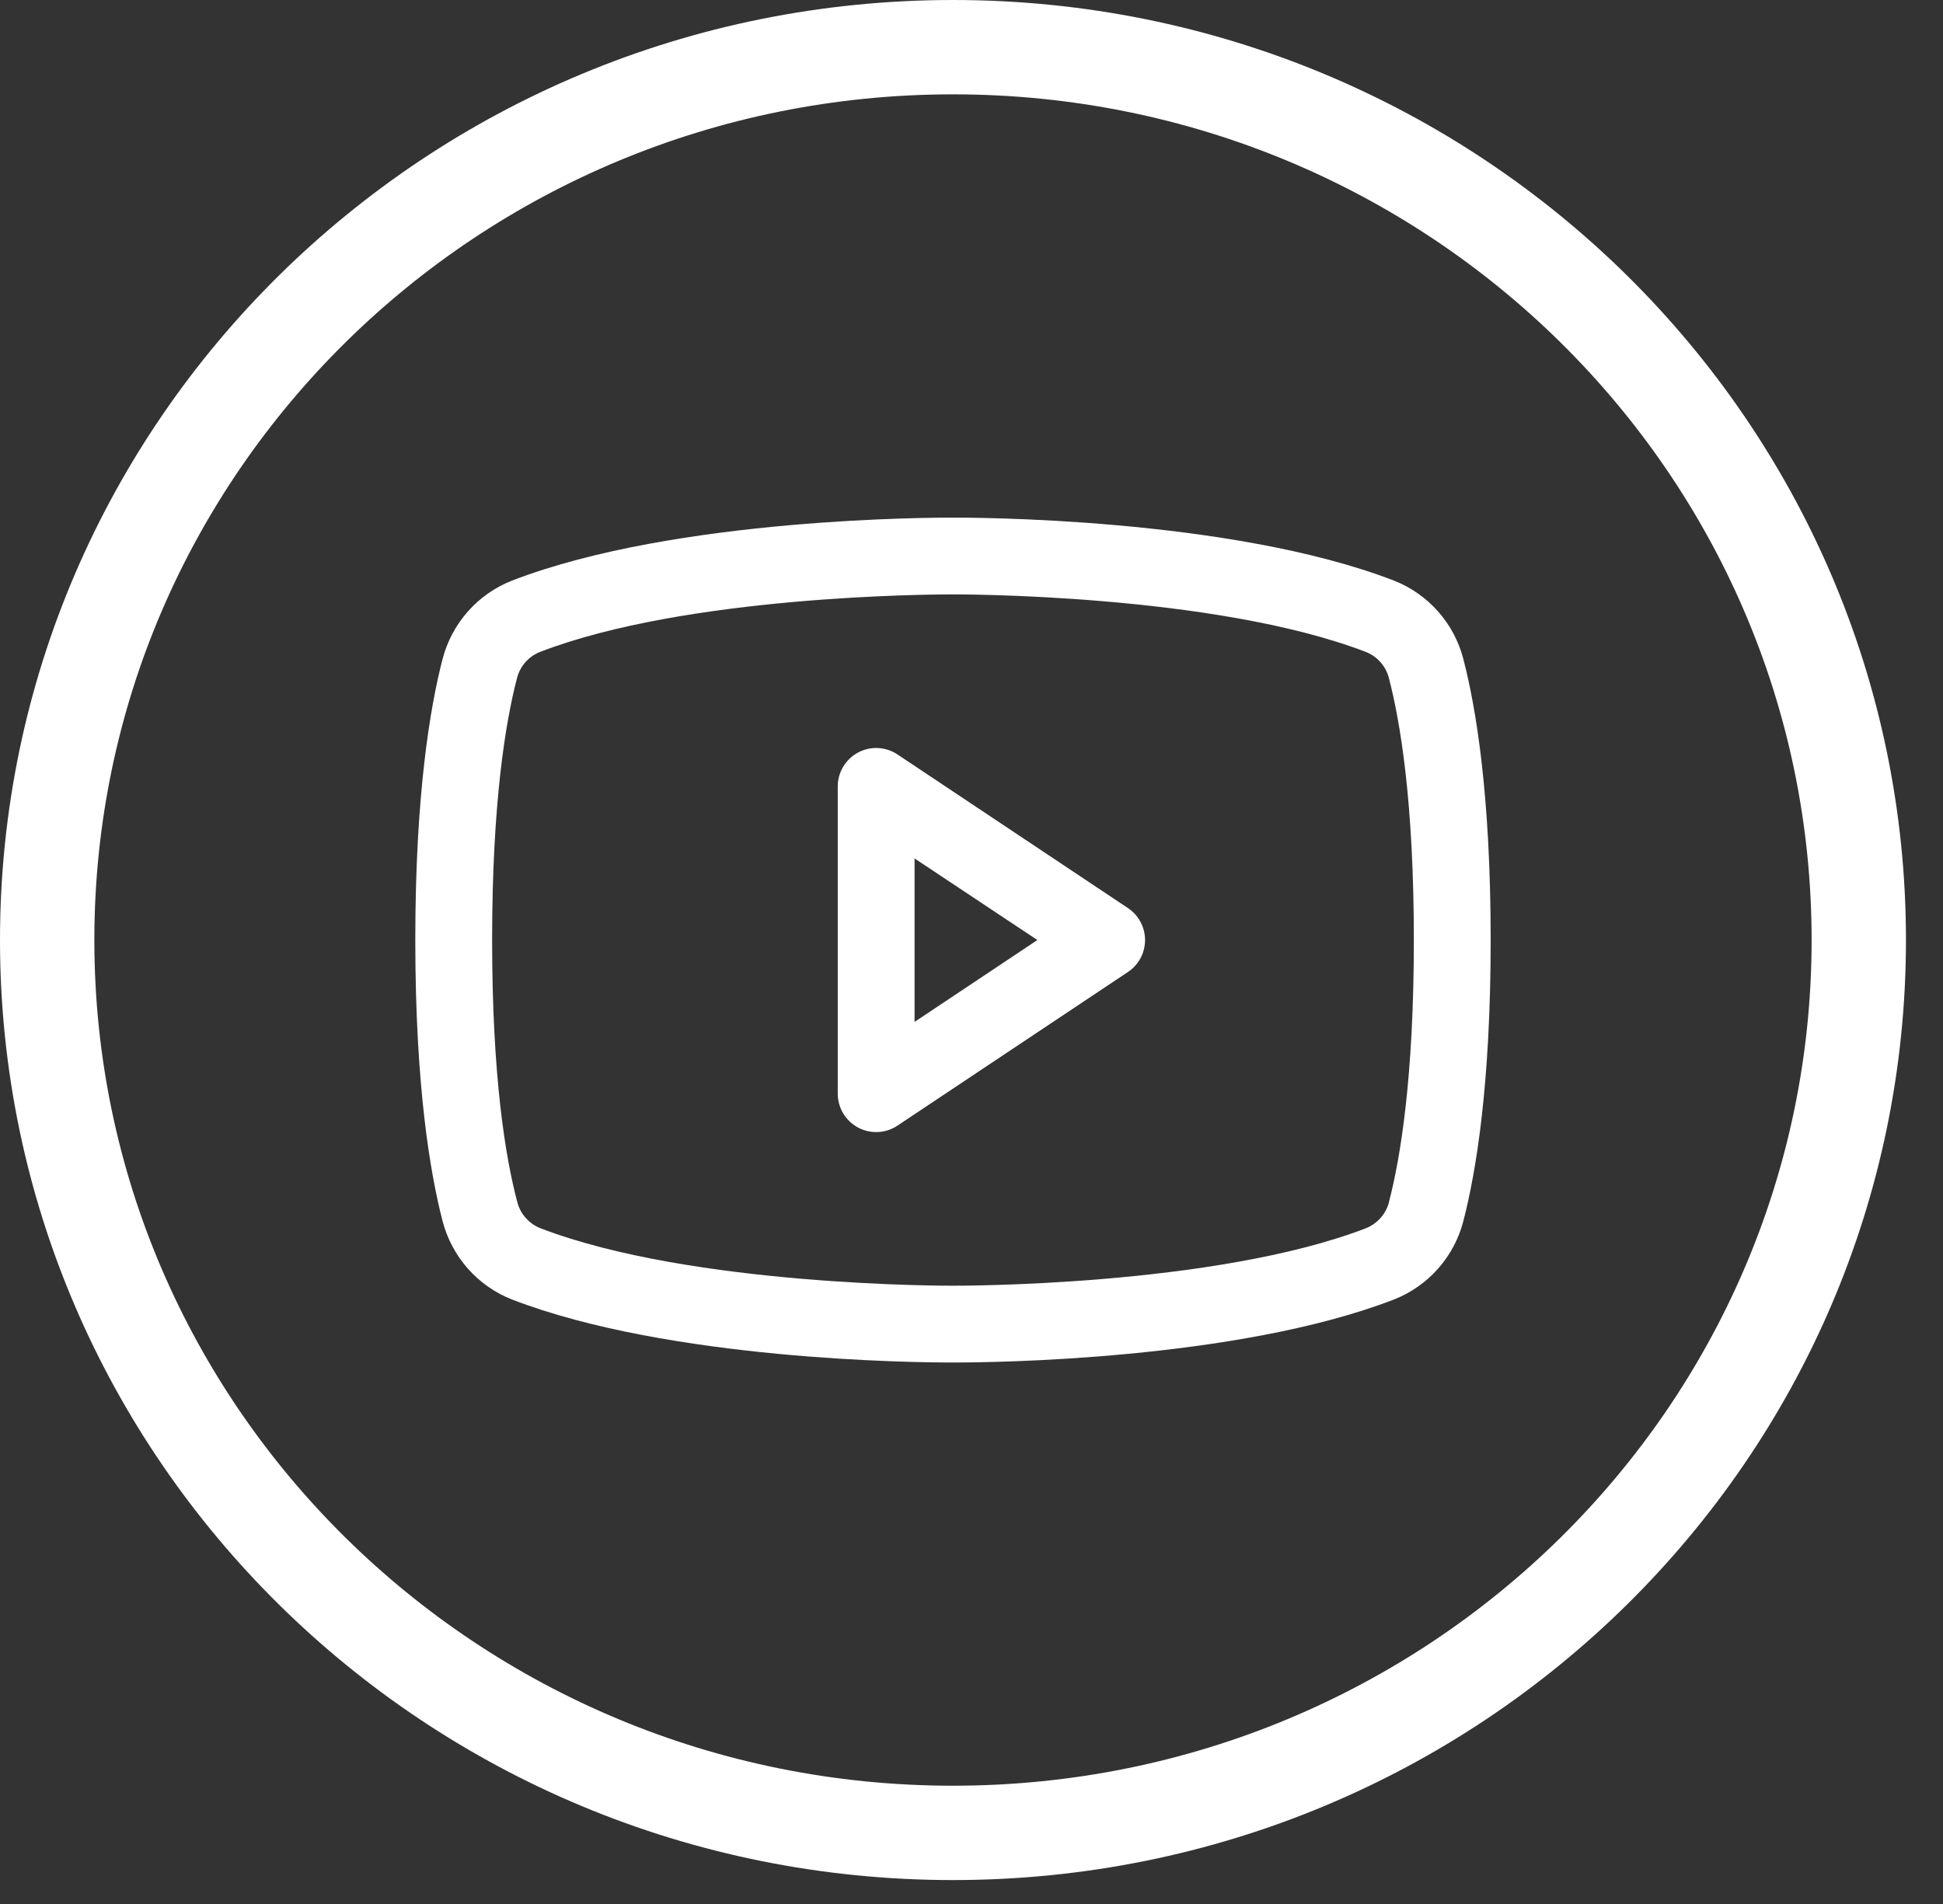 <svg width="50" height="49" viewBox="0 0 50 49" fill="none" xmlns="http://www.w3.org/2000/svg">
<rect x="0" y="0" width="50" height="49" fill="#333333" stroke="none"/>
<path d="M47.833 24.192C47.833 36.867 37.413 47.17 24.524 47.17C11.634 47.17 1.214 36.867 1.214 24.192C1.214 11.517 11.634 1.214 24.524 1.214C37.413 1.214 47.833 11.517 47.833 24.192Z" stroke="white" stroke-width="2.428"/>
<path d="M29.025 23.369L23.095 19.416C22.947 19.317 22.773 19.26 22.595 19.251C22.416 19.242 22.238 19.282 22.08 19.367C21.923 19.451 21.791 19.577 21.699 19.731C21.607 19.884 21.558 20.06 21.558 20.239V28.145C21.558 28.324 21.607 28.5 21.699 28.654C21.791 28.807 21.923 28.933 22.08 29.017C22.238 29.102 22.416 29.142 22.595 29.133C22.773 29.125 22.947 29.067 23.095 28.968L29.025 25.015C29.161 24.925 29.272 24.802 29.349 24.659C29.426 24.515 29.466 24.355 29.466 24.192C29.466 24.029 29.426 23.869 29.349 23.726C29.272 23.582 29.161 23.46 29.025 23.369ZM23.535 26.299V22.092L26.695 24.192L23.535 26.299ZM37.659 16.968C37.543 16.512 37.32 16.091 37.009 15.739C36.697 15.386 36.307 15.113 35.869 14.941C31.634 13.306 24.894 13.321 24.523 13.321C24.153 13.321 17.413 13.306 13.178 14.941C12.74 15.113 12.349 15.386 12.038 15.739C11.727 16.091 11.504 16.512 11.387 16.968C11.068 18.201 10.687 20.454 10.687 24.192C10.687 27.93 11.068 30.184 11.387 31.417C11.504 31.872 11.727 32.294 12.038 32.646C12.349 32.999 12.74 33.272 13.178 33.444C17.235 35.009 23.585 35.064 24.442 35.064H24.605C25.462 35.064 31.816 35.009 35.869 33.444C36.307 33.272 36.698 32.999 37.009 32.646C37.32 32.294 37.543 31.872 37.659 31.417C37.979 30.181 38.36 27.93 38.36 24.192C38.36 20.454 37.979 18.201 37.659 16.968ZM35.746 30.928C35.708 31.079 35.635 31.22 35.533 31.337C35.43 31.455 35.301 31.547 35.157 31.606C31.247 33.115 24.596 33.088 24.532 33.088H24.523C24.457 33.088 17.811 33.113 13.899 31.606C13.754 31.547 13.625 31.455 13.523 31.337C13.42 31.22 13.347 31.079 13.31 30.928C13.01 29.8 12.664 27.722 12.664 24.192C12.664 20.663 13.01 18.585 13.301 17.463C13.338 17.311 13.411 17.169 13.513 17.05C13.616 16.931 13.745 16.839 13.89 16.78C17.661 15.323 23.979 15.297 24.496 15.297H24.53C24.596 15.297 31.248 15.275 35.154 16.78C35.299 16.838 35.428 16.93 35.53 17.048C35.633 17.166 35.706 17.306 35.743 17.458C36.037 18.585 36.383 20.663 36.383 24.192C36.383 27.722 36.037 29.8 35.746 30.921V30.928Z" fill="white"/>
</svg>
